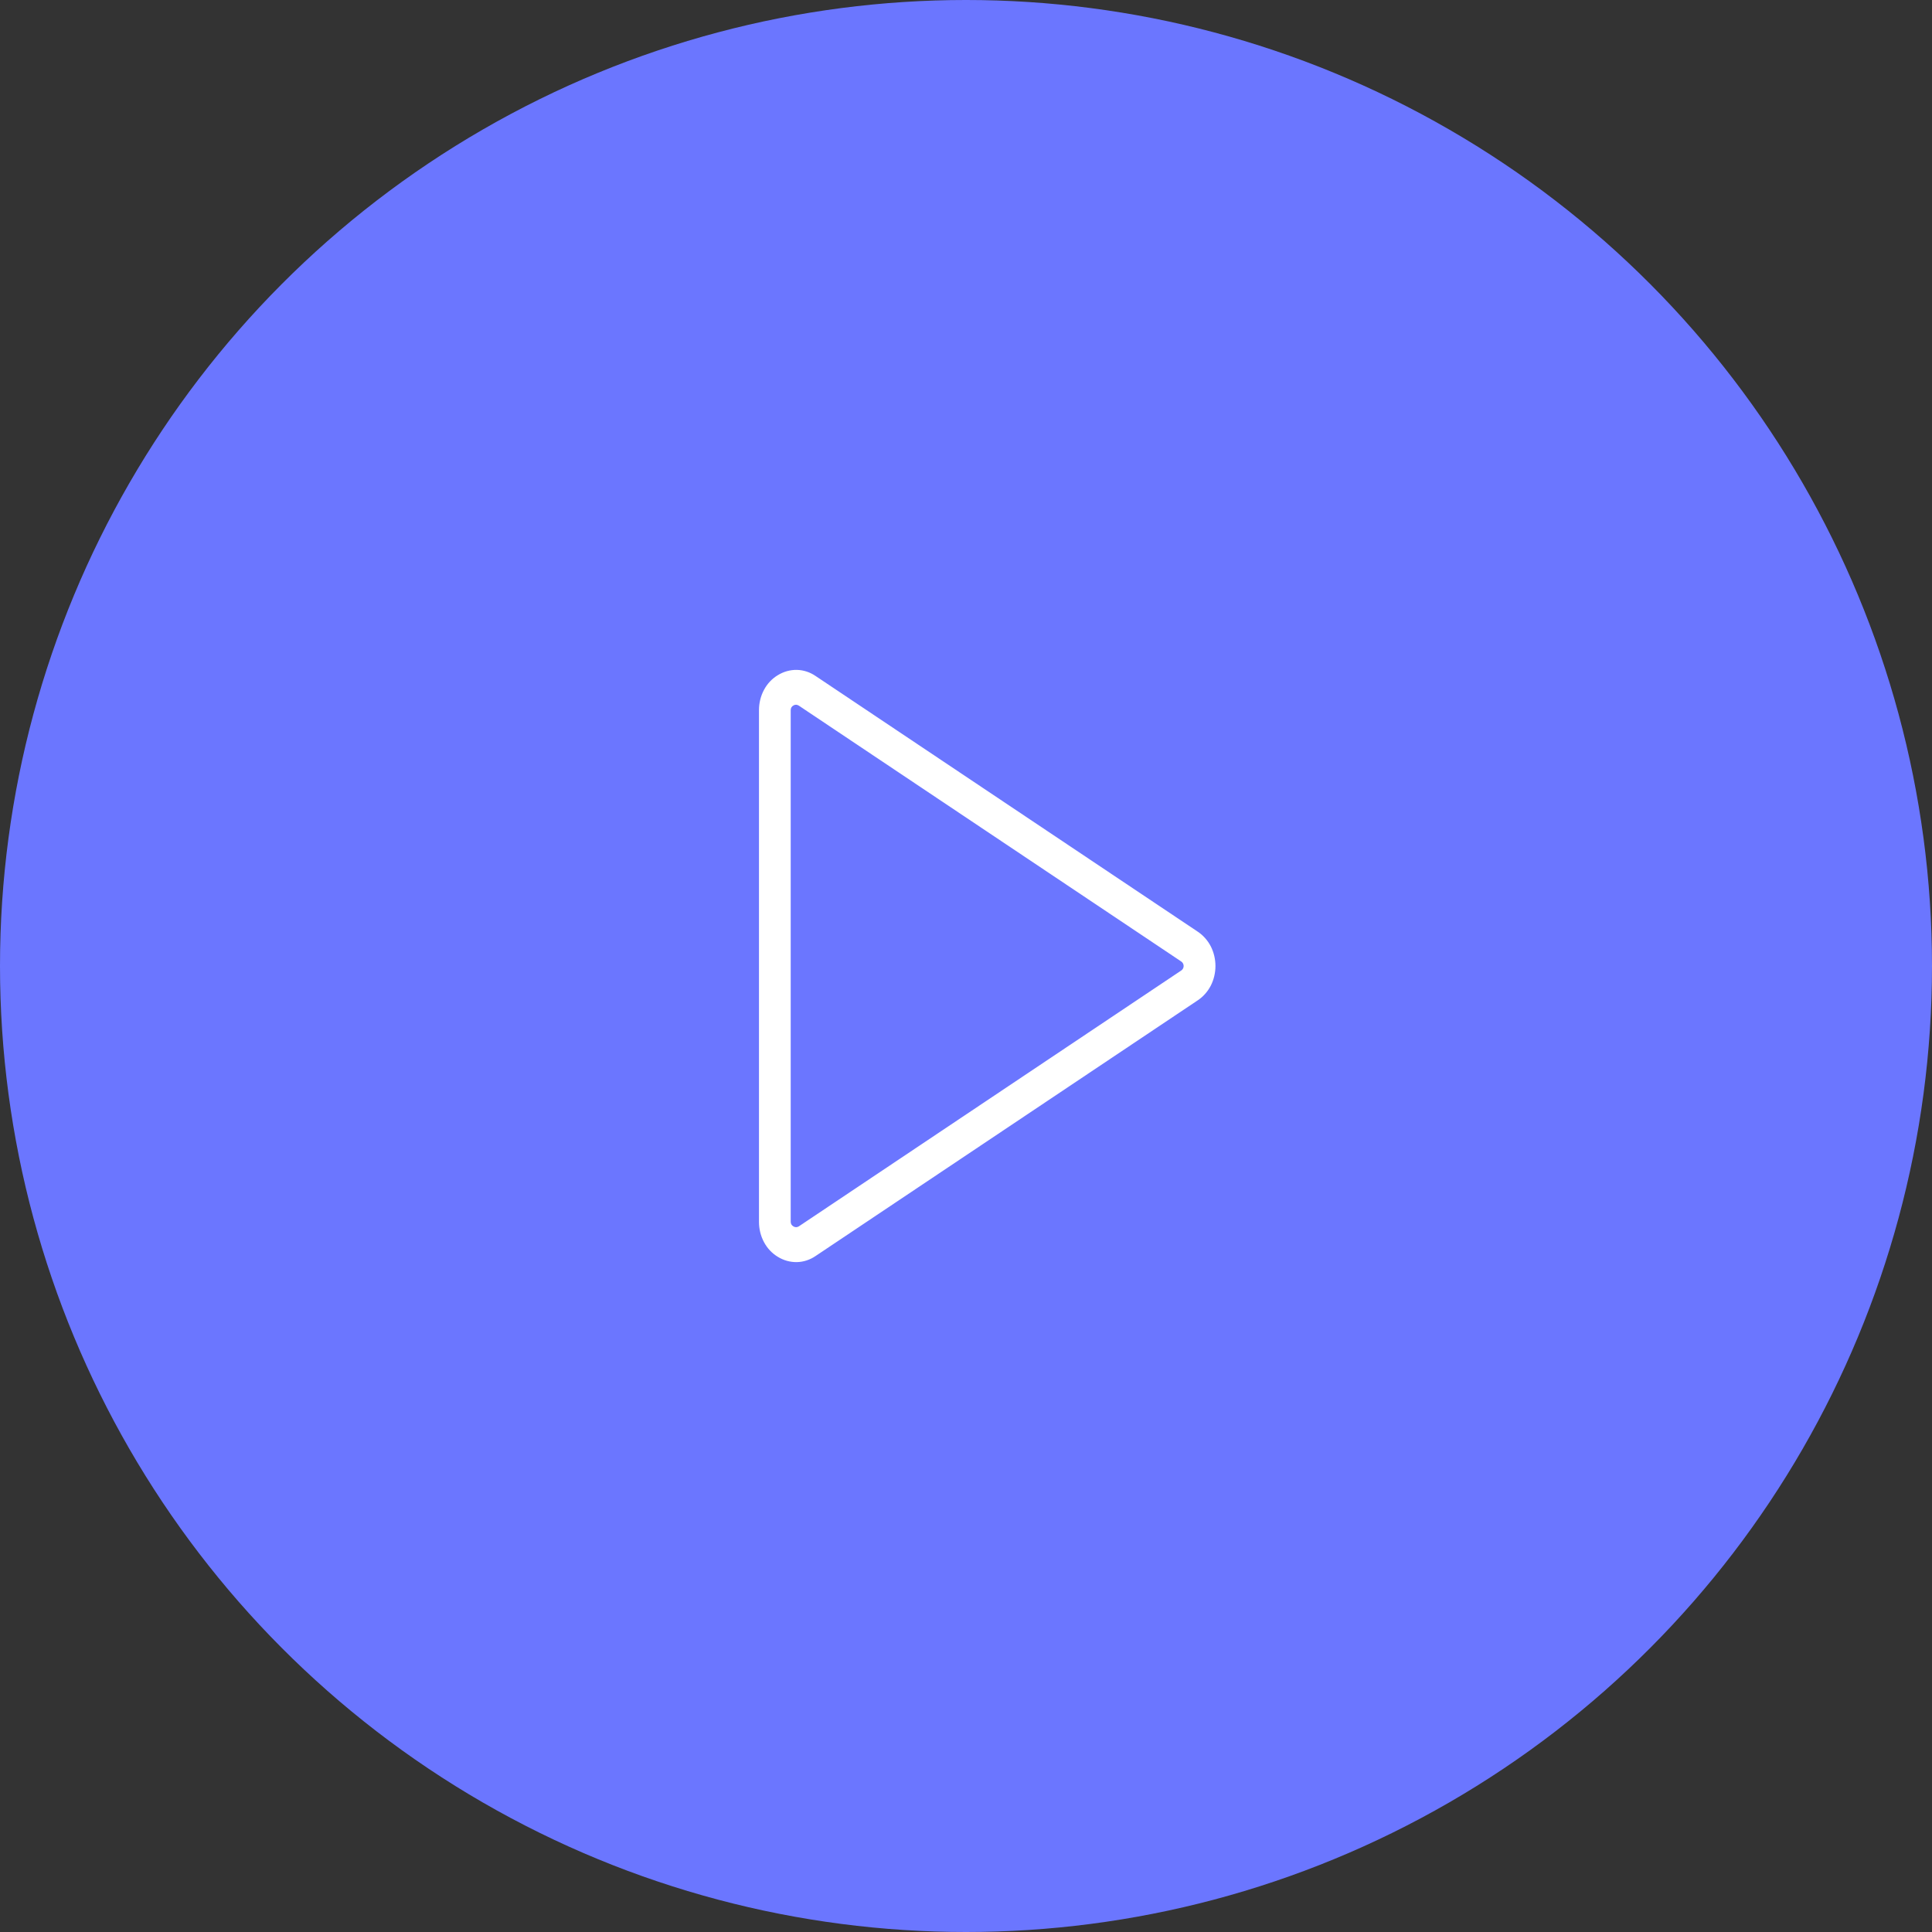 <?xml version="1.0" encoding="UTF-8"?> <svg xmlns="http://www.w3.org/2000/svg" width="26" height="26" viewBox="0 0 26 26" fill="none"><rect x="0" y="0" width="26" height="26" fill="#333333" stroke="none"/> <circle cx="13" cy="13" r="13" fill="#6B76FF"></circle> <path d="M16.12 12.539L10.974 9.096C10.899 9.045 10.812 9.017 10.723 9.015C10.633 9.014 10.546 9.038 10.468 9.086C10.391 9.132 10.326 9.2 10.282 9.283C10.237 9.366 10.214 9.461 10.214 9.557V16.443C10.214 16.539 10.237 16.634 10.282 16.717C10.326 16.8 10.391 16.868 10.468 16.914C10.546 16.962 10.633 16.986 10.723 16.985C10.812 16.983 10.899 16.955 10.974 16.904L16.12 13.461C16.192 13.413 16.252 13.345 16.294 13.265C16.335 13.184 16.357 13.093 16.357 13C16.357 12.907 16.335 12.816 16.294 12.735C16.252 12.655 16.192 12.587 16.12 12.539ZM15.896 13.061L10.75 16.504C10.739 16.511 10.726 16.515 10.713 16.515C10.7 16.515 10.688 16.511 10.677 16.504C10.666 16.498 10.657 16.489 10.65 16.478C10.644 16.467 10.641 16.454 10.641 16.441V9.557C10.641 9.544 10.644 9.531 10.65 9.52C10.657 9.509 10.666 9.5 10.677 9.495C10.688 9.487 10.701 9.484 10.714 9.484C10.727 9.485 10.739 9.489 10.75 9.496L15.896 12.939C15.906 12.945 15.914 12.954 15.92 12.965C15.926 12.975 15.929 12.988 15.929 13C15.929 13.012 15.926 13.025 15.92 13.035C15.914 13.046 15.906 13.055 15.896 13.061Z" fill="white"></path> </svg> 